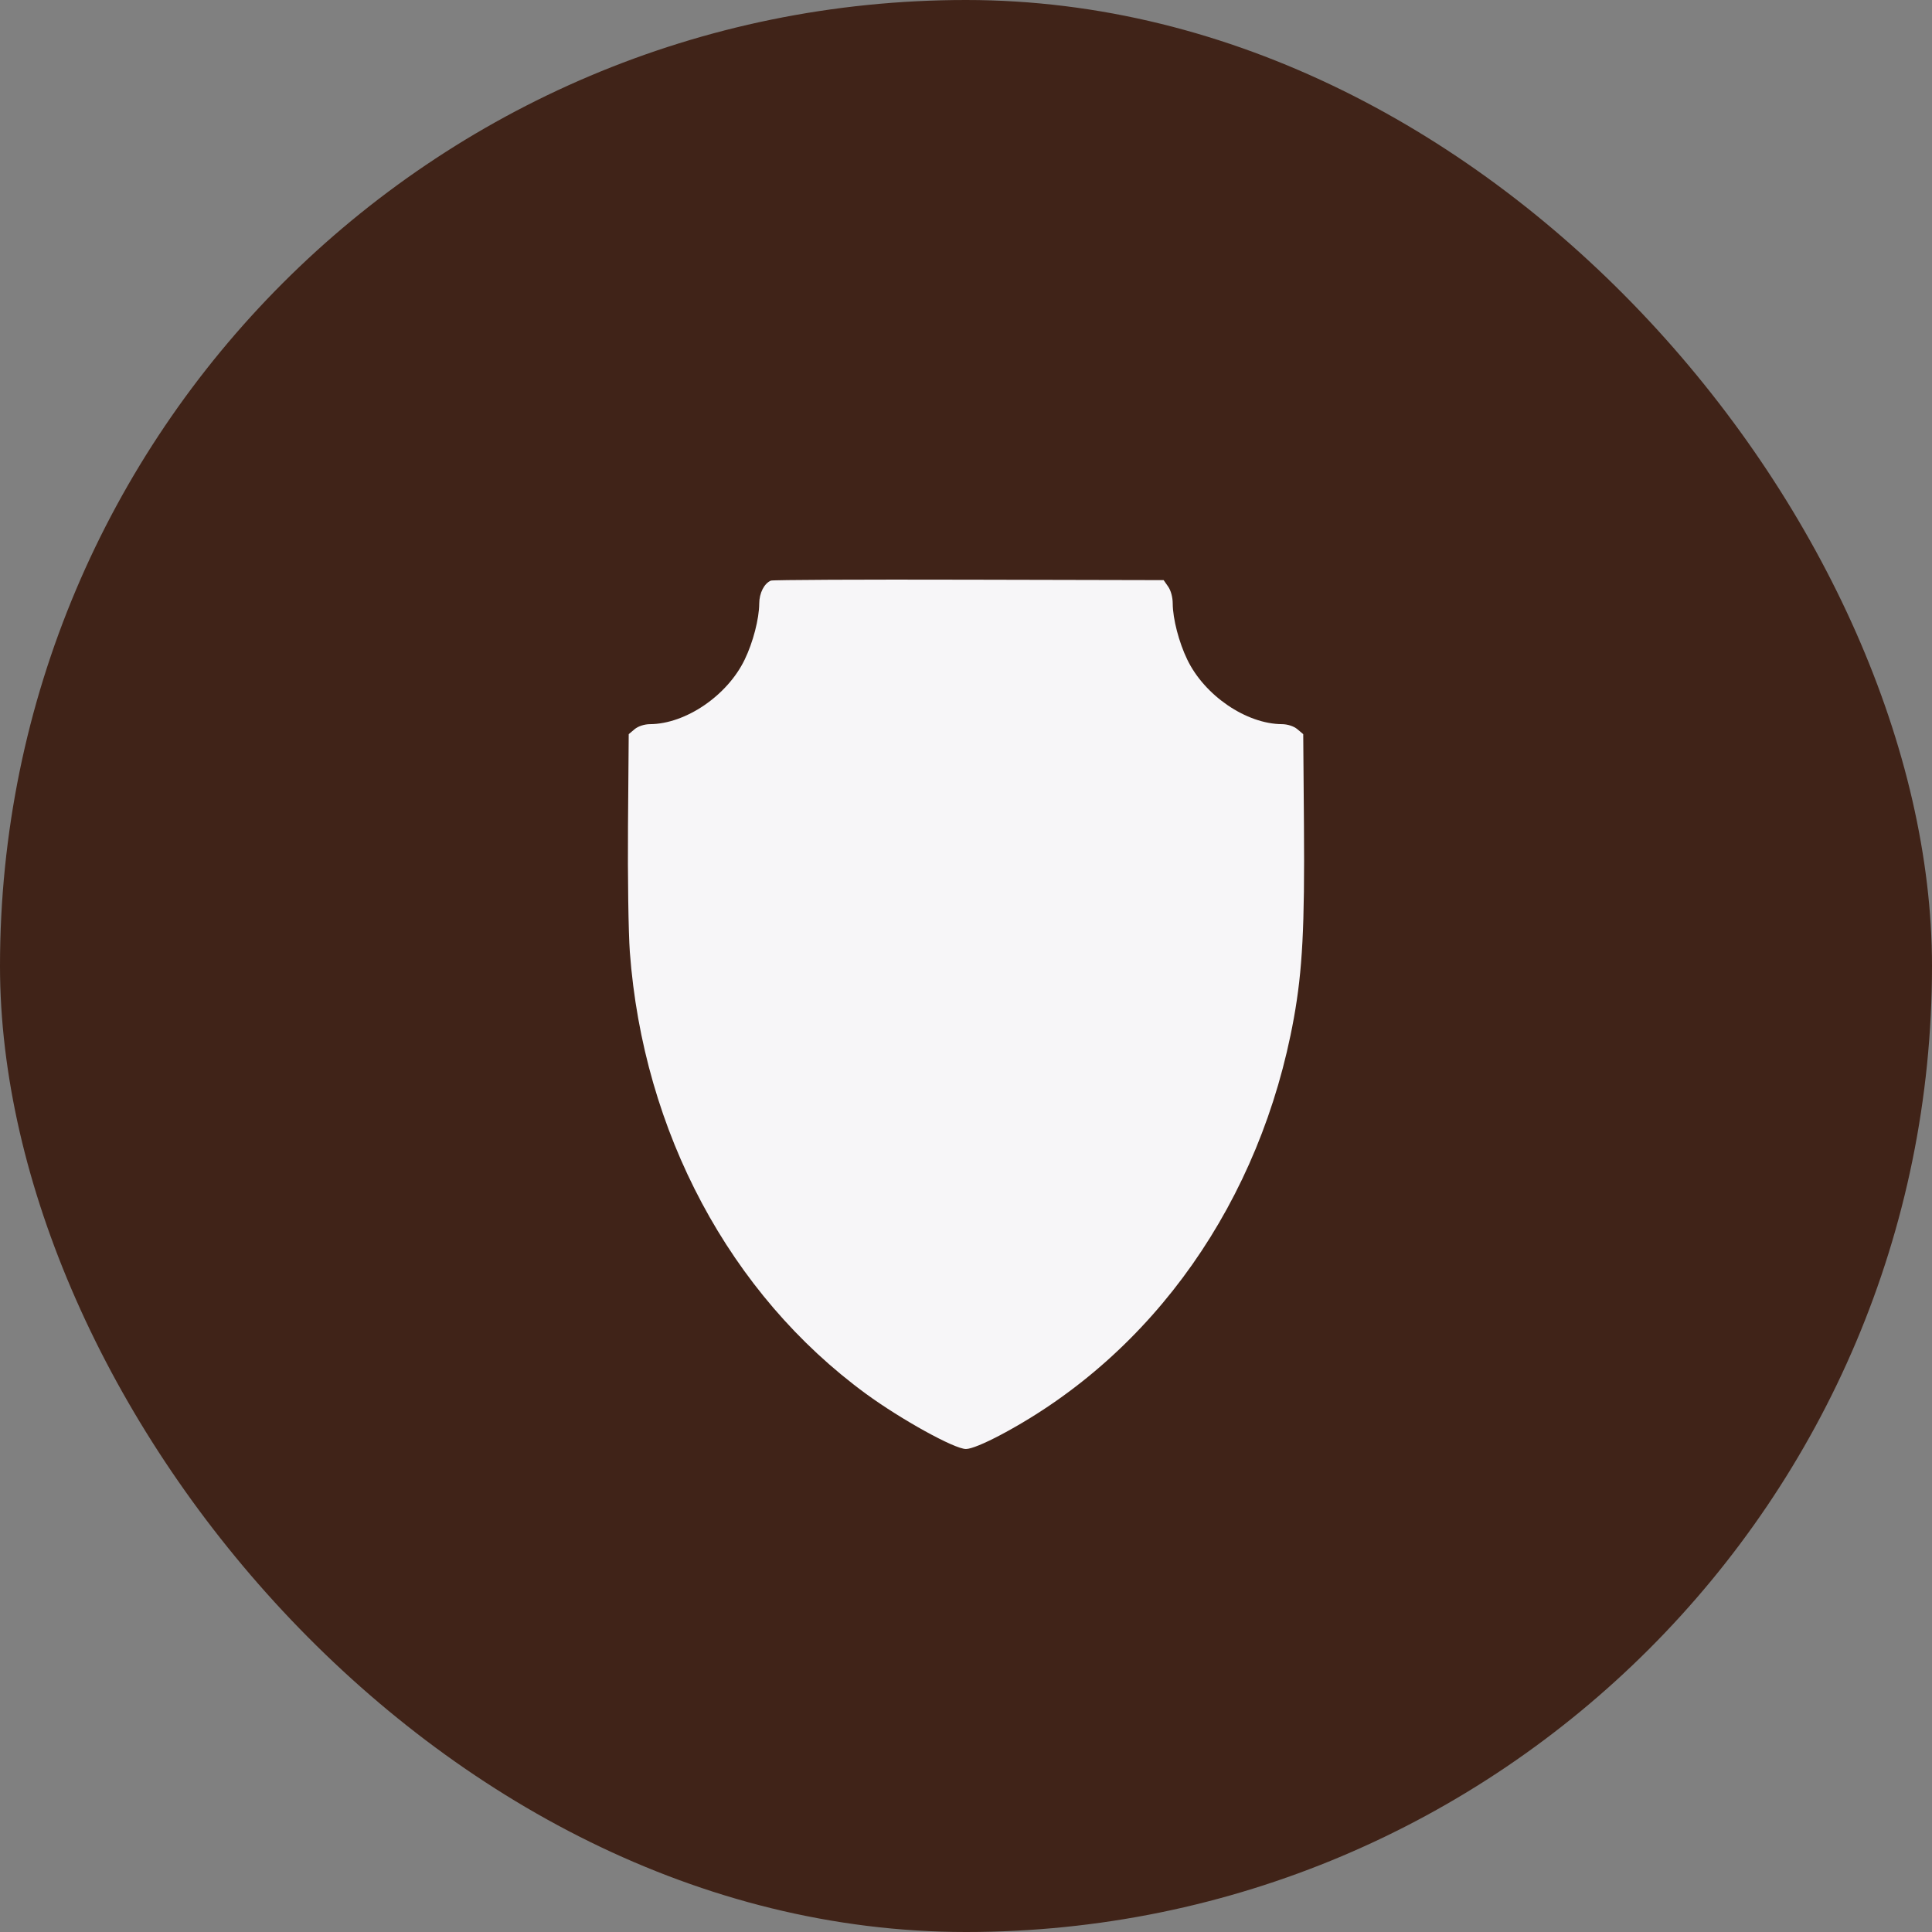 <svg width="40" height="40" viewBox="0 0 40 40" fill="none" xmlns="http://www.w3.org/2000/svg">
<rect x="0" y="0" width="40" height="40" fill="#808080" stroke="none"/>
<rect width="40" height="40" rx="20" fill="#402318"/>
<path fill-rule="evenodd" clip-rule="evenodd" d="M15.961 12.021C15.822 12.078 15.72 12.278 15.719 12.497C15.717 12.812 15.591 13.299 15.418 13.656C15.059 14.401 14.196 14.989 13.457 14.993C13.339 14.994 13.212 15.036 13.139 15.097L13.017 15.2L13.002 17.097C12.994 18.159 13.011 19.308 13.04 19.709C13.316 23.437 15.112 26.796 17.93 28.858C18.661 29.392 19.763 30.001 19.999 30C20.106 30 20.379 29.888 20.729 29.702C23.886 28.021 26.106 24.861 26.788 21.079C26.966 20.091 27.013 19.189 26.997 17.097L26.982 15.2L26.86 15.097C26.788 15.036 26.66 14.994 26.542 14.993C25.803 14.989 24.94 14.401 24.581 13.656C24.408 13.299 24.282 12.812 24.28 12.497C24.28 12.367 24.242 12.226 24.186 12.146L24.092 12.011L20.063 12.002C17.847 11.996 16.001 12.005 15.961 12.021Z" fill="#F7F6F8"/>
</svg>
